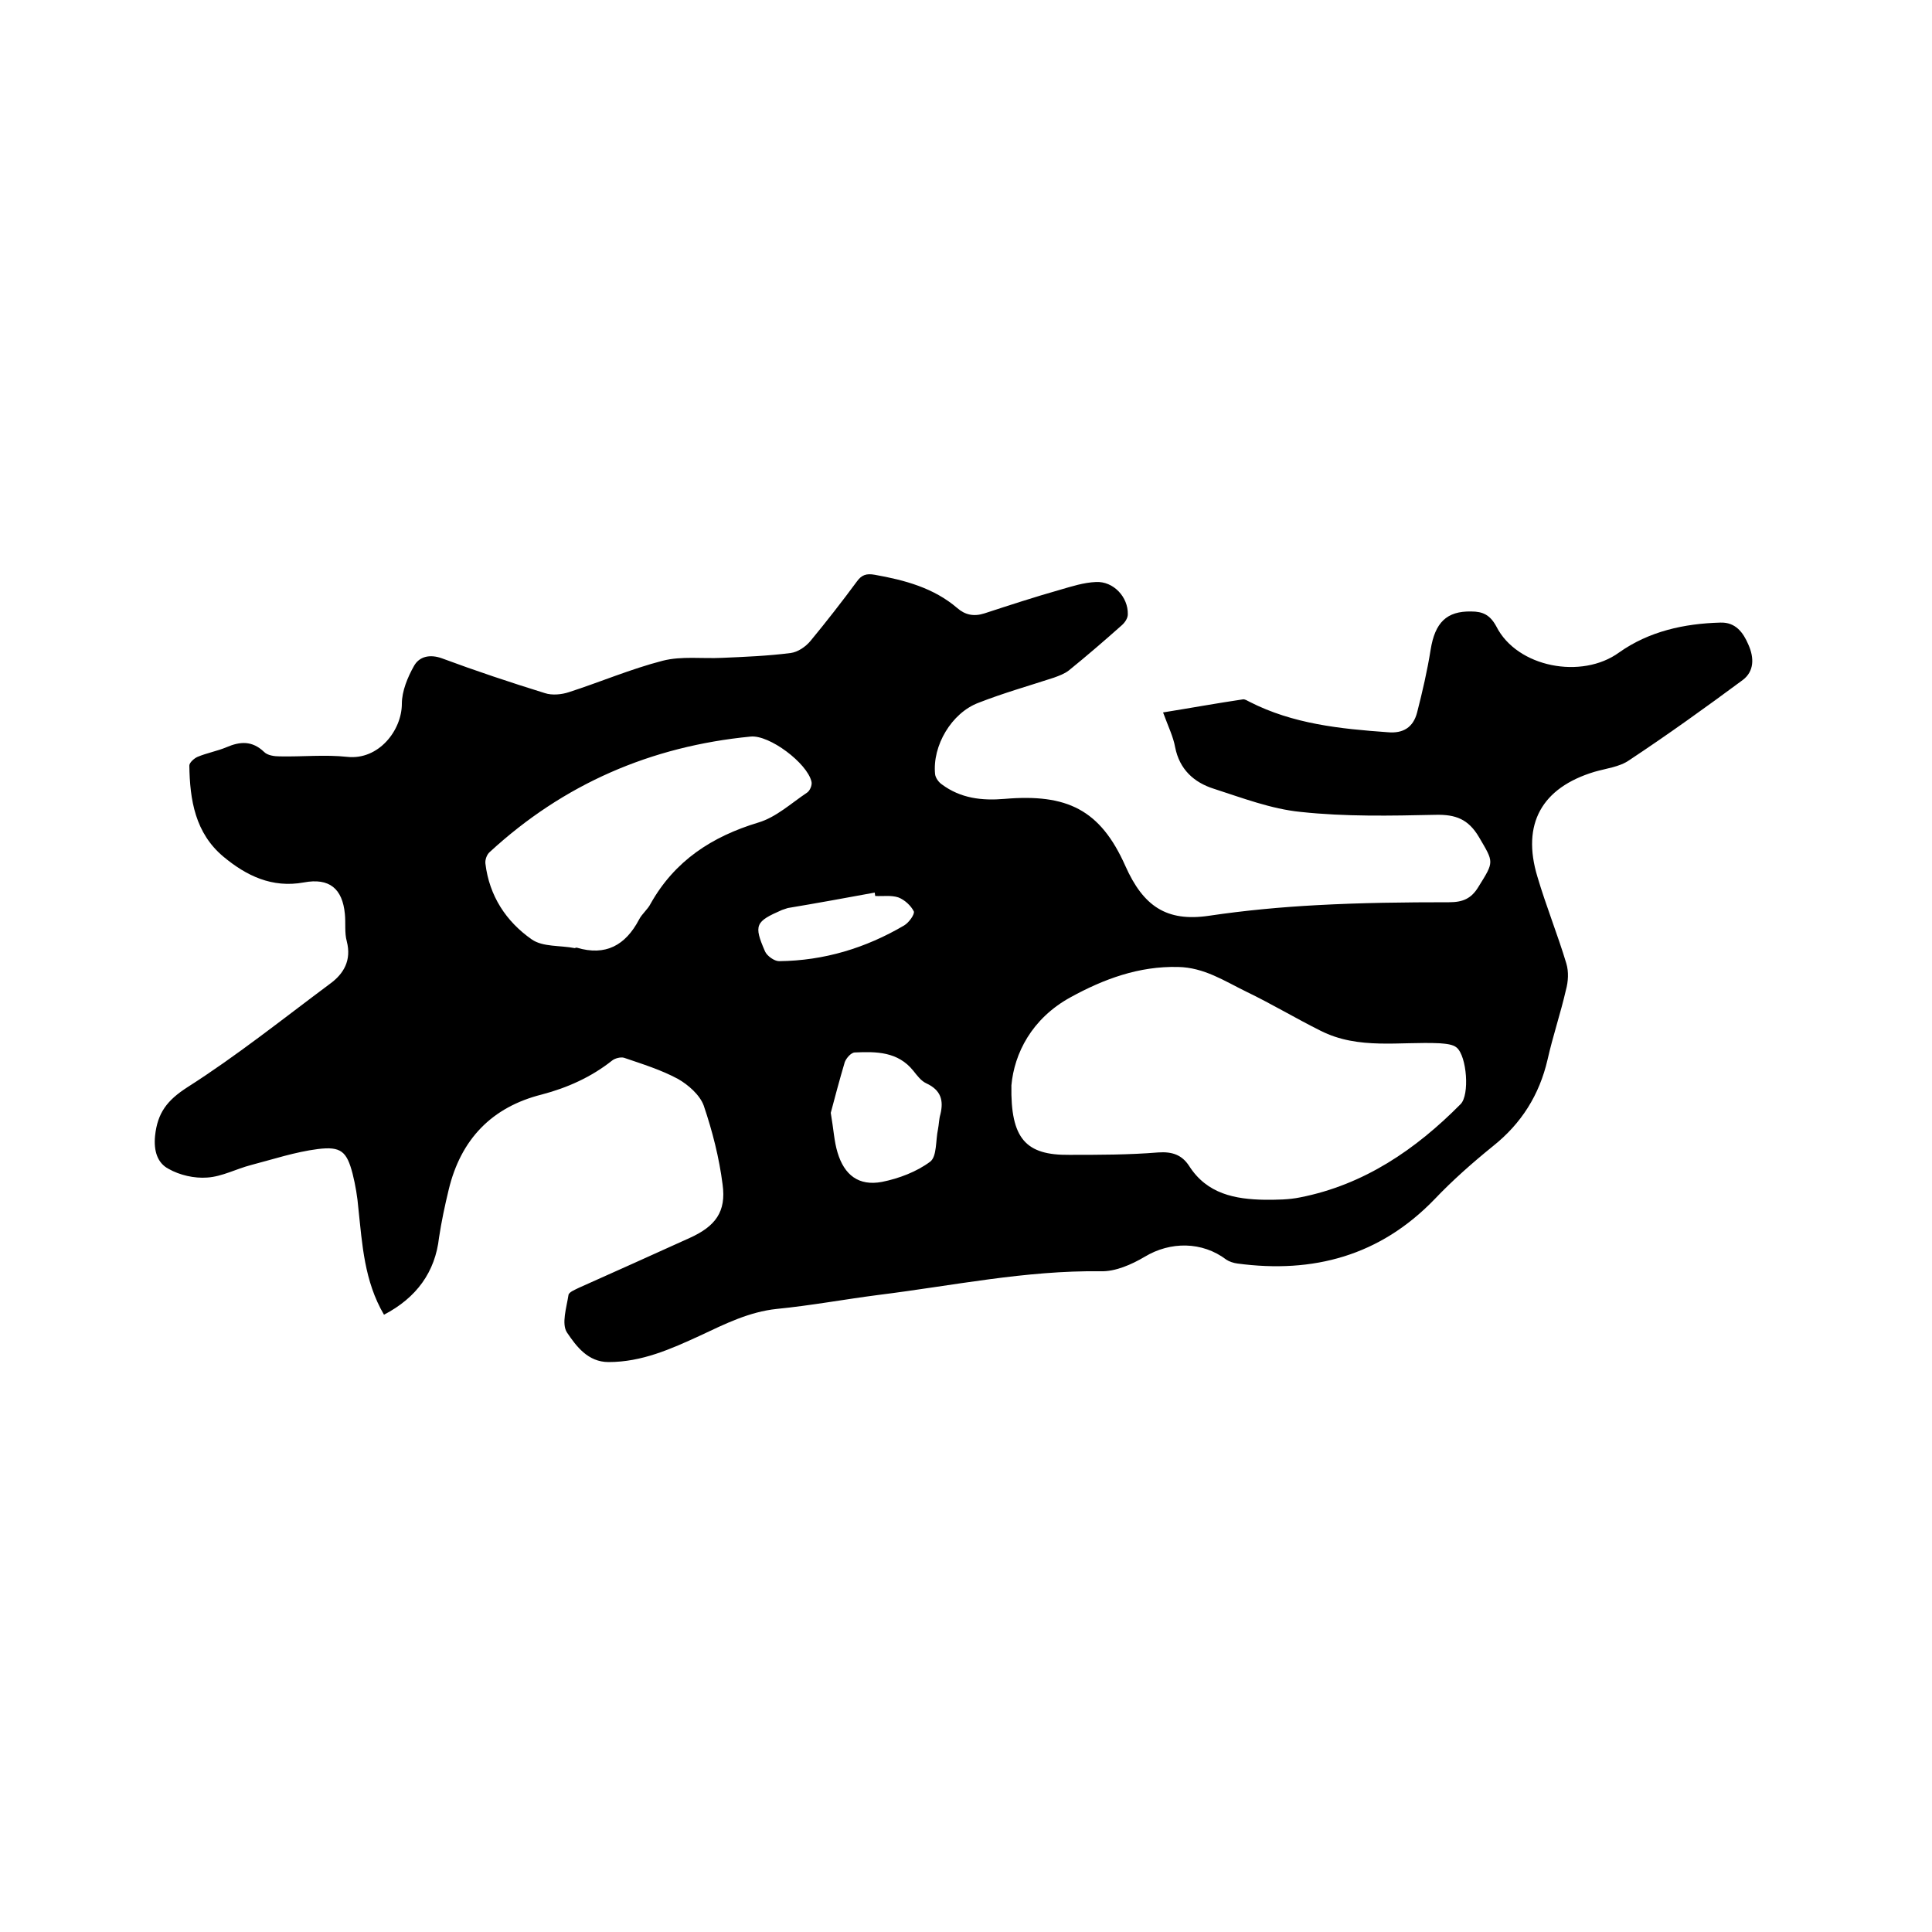 <svg enable-background="new 0 0 400 400" viewBox="0 0 400 400" xmlns="http://www.w3.org/2000/svg"><path d="m79.5 272.2c-4.1-7-4.5-14.6-5.3-22-.2-2.4-.6-4.8-1.2-7.2-1.2-4.6-2.4-5.7-7.2-5.1-4.7.6-9.2 2.1-13.8 3.3-3.1.8-6 2.4-9.1 2.6-2.7.2-5.7-.5-8-1.8-2.3-1.2-3.1-3.7-2.8-6.8.5-4.8 2.5-7.4 6.7-10.1 10.2-6.5 19.7-14.1 29.5-21.4 2.9-2.1 4.5-4.9 3.5-8.8-.5-1.8-.2-3.8-.4-5.7-.5-5.2-3.2-7.5-8.5-6.5-6.6 1.2-11.9-1.4-16.6-5.3-5.9-4.9-7-11.8-7.1-18.9 0-.6 1-1.5 1.7-1.8 1.9-.8 4.1-1.2 6-2 2.8-1.2 5.3-1.4 7.8 1 .7.7 2.1.9 3.2.9 4.7.1 9.4-.4 14 .1 6.5.7 11.3-5.5 11.3-11 0-2.6 1.2-5.5 2.5-7.8 1.1-2 3.3-2.5 5.8-1.6 7 2.6 14.2 5 21.3 7.2 1.5.5 3.5.3 5-.2 6.5-2.1 12.8-4.8 19.4-6.5 3.9-1 8.2-.4 12.3-.6 4.7-.2 9.5-.4 14.2-1 1.5-.2 3.1-1.3 4.1-2.5 3.3-4 6.5-8.1 9.6-12.3 1-1.4 2-1.7 3.7-1.4 6.2 1.1 12.2 2.7 17.1 6.9 1.6 1.4 3.4 1.8 5.6 1.1 5.2-1.7 10.4-3.4 15.7-4.9 2.4-.7 4.9-1.5 7.4-1.6 3.6-.2 6.7 3.1 6.6 6.7 0 .8-.6 1.7-1.3 2.3-3.6 3.2-7.2 6.3-10.9 9.3-.9.7-2 1.1-3.1 1.5-5.2 1.7-10.5 3.2-15.6 5.2-5.6 2.1-9.6 8.9-9 14.8.1.8.8 1.7 1.4 2.1 3.9 2.9 8.3 3.4 13 3 12.9-1.1 19.8 2.2 25 13.9 3.7 8.3 8.5 11.6 17.3 10.3 7.4-1.1 14.9-1.8 22.4-2.2 9.1-.5 18.2-.6 27.3-.6 2.8 0 4.6-.7 6.1-3.2 3.3-5.3 3.2-5 .1-10.3-2.2-3.7-4.8-4.7-9-4.6-9.3.2-18.6.4-27.9-.6-6.1-.6-12.1-2.9-18-4.8-4.1-1.3-7.1-4-8-8.6-.4-2.2-1.4-4.2-2.5-7.2 5.6-.9 11.1-1.9 16.5-2.7.4-.1 1 .3 1.4.5 9 4.6 18.8 5.6 28.6 6.3 3.2.3 5.3-1 6.1-4.1 1.1-4.3 2.1-8.6 2.8-13 .9-5.6 3.3-8 8.4-7.9 2.4 0 3.9.7 5.2 3.1 4.3 8.5 17.7 11 25.4 5.4 6.2-4.4 13.5-6 21-6.2 3.1-.1 4.7 2 5.8 4.6 1.2 2.7 1.2 5.5-1.2 7.3-7.7 5.7-15.5 11.3-23.5 16.6-2 1.4-4.8 1.7-7.2 2.4-10.9 3.3-15.1 10.8-11.8 21.7 1.8 6.1 4.2 12 6 18 .5 1.7.4 3.7-.1 5.5-1.1 4.8-2.7 9.5-3.8 14.4-1.7 7.3-5.4 13.2-11.3 17.9-4.2 3.4-8.4 7.1-12.1 11-11.3 11.7-25.1 15.4-40.8 13.3-.8-.1-1.7-.4-2.3-.8-5-3.8-11.6-3.8-16.9-.6-2.7 1.6-6.1 3.1-9.1 3-15.6-.2-30.7 3-46 4.9-7 .9-14 2.2-21.1 2.9-5.7.6-10.7 3.1-15.8 5.5-6.1 2.8-12.1 5.5-19 5.5-4.3 0-6.7-3.3-8.6-6.1-1.2-1.8-.1-5.2.3-7.8.1-.6 1.4-1.1 2.2-1.5 7.6-3.4 15.2-6.8 22.9-10.3 5.3-2.4 7.6-5.4 6.8-11.1-.7-5.5-2.1-11-3.9-16.3-.8-2.2-3.2-4.3-5.3-5.5-3.5-1.9-7.4-3.1-11.2-4.4-.7-.2-1.9.1-2.5.6-4.3 3.4-9.2 5.6-14.5 7-10.4 2.6-16.8 9.3-19.3 19.7-.8 3.3-1.5 6.6-2 9.9-.8 7.2-4.7 12.5-11.4 16zm129.9-47.5c-.2 11.1 3 14.5 12 14.4 6.1 0 12.3 0 18.4-.5 2.9-.2 4.9.5 6.4 2.8 3.7 5.8 9.5 6.9 15.7 7 2.4 0 4.9 0 7.3-.5 13.2-2.6 23.9-9.9 33.2-19.3 1.9-1.9 1.3-9.9-.8-11.7-.8-.7-2.3-.8-3.5-.9-8.3-.4-16.8 1.4-24.7-2.6-5.2-2.6-10.2-5.6-15.4-8.1-4.5-2.2-8.7-5-14.1-5.1-8.1-.2-15.4 2.5-22.3 6.3-8 4.4-11.6 11.6-12.2 18.2zm-90-28.5c6 1.8 10.1-.5 12.9-5.8.6-1.2 1.8-2.1 2.4-3.3 5-8.9 12.7-13.9 22.3-16.8 3.7-1.1 6.8-4 10.1-6.2.6-.4 1.1-1.6.9-2.3-.9-3.8-8.7-9.7-12.6-9.3-20.6 2-38.7 9.8-54 23.9-.6.5-1 1.6-.9 2.4.8 6.7 4.3 12 9.6 15.7 2.3 1.6 5.9 1.2 8.9 1.8.2-.1.3-.1.4-.1zm52.6 34.2c.6 3.5.7 5.9 1.4 8.2 1.4 4.7 4.4 7 9.2 6.1 3.5-.7 7.2-2.1 10-4.2 1.4-1.1 1.1-4.4 1.6-6.7.2-1 .2-2.1.5-3.1.7-2.9.1-5-2.9-6.4-1.1-.5-1.9-1.6-2.7-2.6-3.2-4-7.7-4-12.1-3.8-.8 0-1.8 1.2-2.1 2-1.1 3.7-2.1 7.5-2.9 10.5zm9.2-44.9c0-.2-.1-.5-.1-.7-6 1.1-12 2.2-18 3.2-.4.1-.8.3-1.2.4-5.5 2.4-5.9 3.1-3.5 8.6.4.9 1.9 2 2.9 2 9.3-.1 17.9-2.7 25.9-7.4 1-.6 2.2-2.3 2-2.9-.6-1.2-1.9-2.4-3.2-2.9-1.5-.5-3.2-.2-4.8-.3z"/></svg>